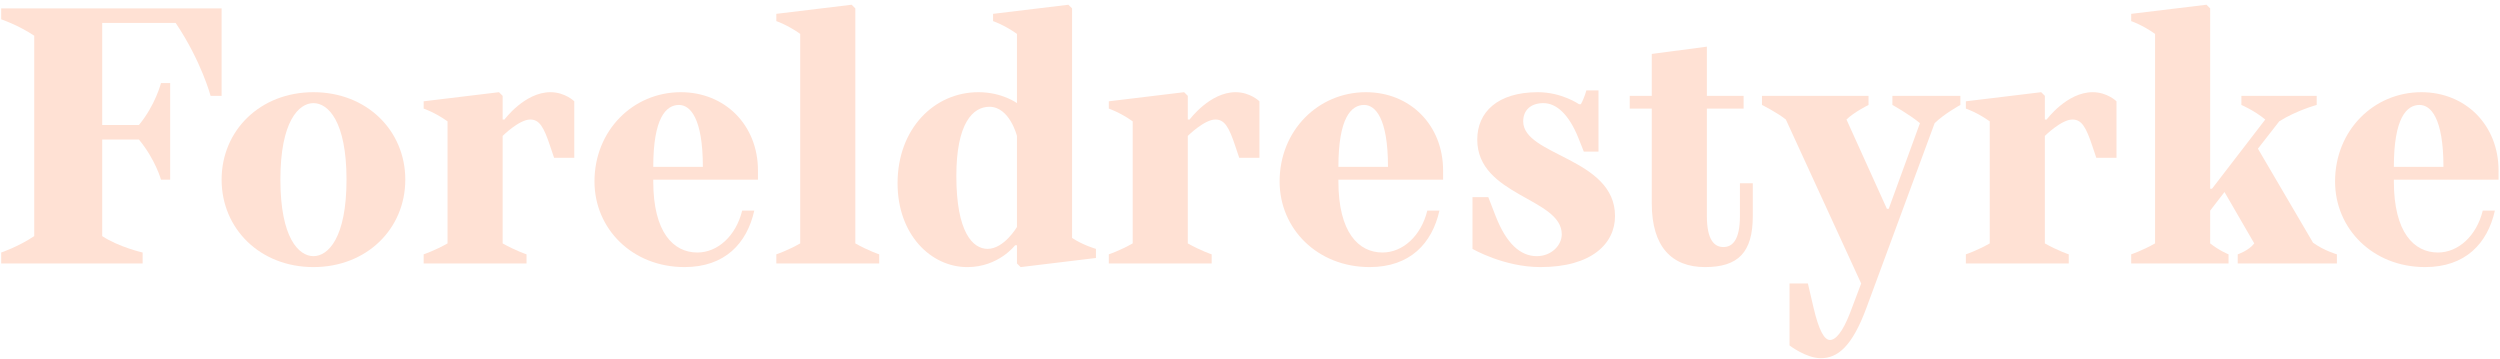 <svg width="188" height="27" viewBox="0 0 188 27" fill="none" xmlns="http://www.w3.org/2000/svg">
<path fill-rule="evenodd" clip-rule="evenodd" d="M0.089 18.989C0.089 18.989 1.332 18.578 2.575 17.756V2.686C1.332 1.863 0.089 1.452 0.089 1.452V0.63H16.665V7.207H15.836C15.836 7.207 15.146 4.603 13.211 1.726H7.686V9.399H10.449C11.692 7.892 12.106 6.248 12.106 6.248H12.797V13.509H12.106C12.106 13.509 11.692 12.002 10.449 10.495H7.686V17.756C8.93 18.578 10.725 18.989 10.725 18.989V19.811H0.089V18.989Z" fill="#FFE1D4"/>
<path fill-rule="evenodd" clip-rule="evenodd" d="M23.571 6.933C27.577 6.933 30.478 9.81 30.478 13.509C30.478 17.208 27.577 20.085 23.571 20.085C19.565 20.085 16.665 17.208 16.665 13.509C16.665 9.81 19.565 6.933 23.571 6.933ZM23.571 19.263C24.676 19.263 26.058 17.893 26.058 13.509C26.058 9.125 24.676 7.755 23.571 7.755C22.466 7.755 21.085 9.125 21.085 13.509C21.085 17.893 22.466 19.263 23.571 19.263Z" fill="#FFE1D4"/>
<path fill-rule="evenodd" clip-rule="evenodd" d="M31.859 19.126C31.859 19.126 32.688 18.852 33.655 18.304V9.125C32.688 8.44 31.859 8.166 31.859 8.166V7.618L37.523 6.933L37.799 7.207V8.988H37.937C37.937 8.988 39.457 6.933 41.39 6.933C42.495 6.933 43.186 7.618 43.186 7.618V11.865H41.667L41.39 11.043C40.893 9.536 40.562 8.988 39.871 8.988C39.042 8.988 37.799 10.221 37.799 10.221V18.304C38.766 18.852 39.595 19.126 39.595 19.126V19.811H31.859V19.126Z" fill="#FFE1D4"/>
<path fill-rule="evenodd" clip-rule="evenodd" d="M51.197 6.933C54.512 6.933 56.999 9.399 56.999 12.824V13.509H49.125V13.646C49.125 17.482 50.645 18.989 52.44 18.989C53.96 18.989 55.341 17.756 55.811 15.838H56.722C56.17 18.304 54.512 20.085 51.473 20.085C47.55 20.085 44.705 17.208 44.705 13.646C44.705 9.81 47.605 6.933 51.197 6.933ZM52.855 12.55C52.855 8.851 51.888 7.892 51.059 7.892C50.092 7.892 49.125 8.851 49.125 12.55H52.855Z" fill="#FFE1D4"/>
<path fill-rule="evenodd" clip-rule="evenodd" d="M58.38 19.126C58.38 19.126 59.208 18.852 60.176 18.304V2.548C59.208 1.863 58.38 1.589 58.38 1.589V1.041L64.043 0.356L64.32 0.631V18.304C65.287 18.852 66.115 19.126 66.115 19.126V19.811H58.38V19.126Z" fill="#FFE1D4"/>
<path fill-rule="evenodd" clip-rule="evenodd" d="M73.574 6.933C75.37 6.933 76.475 7.755 76.475 7.755V2.549C75.508 1.863 74.679 1.589 74.679 1.589V1.041L80.343 0.357L80.619 0.63V17.893C81.448 18.442 82.415 18.715 82.415 18.715V19.4L76.751 20.086L76.475 19.811V18.442H76.337C76.337 18.442 75.094 20.086 72.745 20.086C69.983 20.086 67.497 17.619 67.497 13.783C67.497 9.673 70.259 6.933 73.574 6.933ZM74.265 18.715C75.508 18.715 76.475 17.071 76.475 17.071V10.221C76.475 10.221 75.923 8.029 74.403 8.029C73.16 8.029 71.917 9.262 71.917 13.235C71.917 17.482 73.16 18.715 74.265 18.715Z" fill="#FFE1D4"/>
<path fill-rule="evenodd" clip-rule="evenodd" d="M83.382 19.126C83.382 19.126 84.211 18.852 85.178 18.304V9.125C84.211 8.44 83.382 8.166 83.382 8.166V7.618L89.045 6.933L89.322 7.207V8.988H89.46C89.46 8.988 90.979 6.933 92.913 6.933C94.018 6.933 94.709 7.618 94.709 7.618V11.865H93.189L92.913 11.043C92.416 9.536 92.084 8.988 91.394 8.988C90.565 8.988 89.322 10.221 89.322 10.221V18.304C90.288 18.852 91.117 19.126 91.117 19.126V19.811H83.382V19.126Z" fill="#FFE1D4"/>
<path fill-rule="evenodd" clip-rule="evenodd" d="M102.719 6.933C106.035 6.933 108.521 9.399 108.521 12.824V13.509H100.648V13.646C100.648 17.482 102.167 18.989 103.963 18.989C105.482 18.989 106.863 17.756 107.333 15.838H108.245C107.692 18.304 106.035 20.085 102.996 20.085C99.073 20.085 96.227 17.208 96.227 13.646C96.227 9.81 99.128 6.933 102.719 6.933ZM104.377 12.55C104.377 8.851 103.41 7.892 102.581 7.892C101.614 7.892 100.648 8.851 100.648 12.55H104.377Z" fill="#FFE1D4"/>
<path fill-rule="evenodd" clip-rule="evenodd" d="M110.731 14.824H111.919L112.472 16.249C113.273 18.304 114.323 19.263 115.566 19.263C116.671 19.263 117.445 18.442 117.445 17.619C117.445 14.879 111.09 14.742 111.09 10.495C111.09 8.44 112.61 6.933 115.649 6.933C117.445 6.933 118.743 7.837 118.743 7.837H118.881C119.157 7.344 119.296 6.796 119.296 6.796H120.207V11.399H119.102L118.688 10.358C117.969 8.577 117.03 7.755 116.063 7.755C115.096 7.755 114.544 8.303 114.544 9.125C114.544 11.728 121.45 11.865 121.45 16.249C121.45 18.304 119.71 20.085 115.842 20.085C113.08 20.085 110.731 18.715 110.731 18.715V14.824Z" fill="#FFE1D4"/>
<path fill-rule="evenodd" clip-rule="evenodd" d="M122.555 7.207H124.213V4.056L128.357 3.508V7.207H131.119V8.166H128.357V16.249C128.357 18.03 128.909 18.578 129.6 18.578C130.291 18.578 130.843 18.03 130.843 16.249V13.783H131.81V16.249C131.81 18.989 130.705 20.085 128.219 20.085C125.732 20.085 124.213 18.578 124.213 15.29V8.166H122.555V7.207Z" fill="#FFE1D4"/>
<path fill-rule="evenodd" clip-rule="evenodd" d="M132.501 7.207H140.513V7.892C140.513 7.892 139.408 8.44 138.855 8.988L141.894 15.701H142.032L144.38 9.262C143.552 8.577 142.308 7.892 142.308 7.892V7.207H147.419V7.892C147.419 7.892 146.176 8.577 145.485 9.262L140.374 23.1C139.269 26.114 138.164 26.936 136.921 26.936C135.816 26.936 134.573 25.977 134.573 25.977V21.319H135.954L136.369 23.1C136.783 24.881 137.198 25.566 137.612 25.566C138.026 25.566 138.551 25.018 139.132 23.511L139.96 21.319L134.297 8.988C133.606 8.44 132.501 7.892 132.501 7.892V7.207Z" fill="#FFE1D4"/>
<path fill-rule="evenodd" clip-rule="evenodd" d="M147.833 19.126C147.833 19.126 148.662 18.852 149.629 18.304V9.125C148.662 8.44 147.833 8.166 147.833 8.166V7.618L153.497 6.933L153.773 7.207V8.988H153.911C153.911 8.988 155.431 6.933 157.365 6.933C158.47 6.933 159.16 7.618 159.16 7.618V11.865H157.641L157.365 11.043C156.867 9.536 156.536 8.988 155.845 8.988C155.016 8.988 153.773 10.221 153.773 10.221V18.304C154.74 18.852 155.569 19.126 155.569 19.126V19.811H147.833V19.126Z" fill="#FFE1D4"/>
<path fill-rule="evenodd" clip-rule="evenodd" d="M160.265 19.126C160.265 19.126 161.094 18.852 162.06 18.304V2.548C161.094 1.863 160.265 1.589 160.265 1.589V1.041L165.928 0.356L166.205 0.631V14.194H166.342L170.348 8.988C169.52 8.303 168.553 7.892 168.553 7.892V7.207H174.216V7.892C174.216 7.892 172.696 8.303 171.398 9.125L169.796 11.18L173.94 18.25C174.769 18.852 175.736 19.126 175.736 19.126V19.811H168.276V19.126C168.276 19.126 169.105 18.852 169.52 18.304L167.282 14.441L166.205 15.838V18.304C166.895 18.852 167.586 19.126 167.586 19.126V19.811H160.265V19.126Z" fill="#FFE1D4"/>
<path fill-rule="evenodd" clip-rule="evenodd" d="M182.09 6.933C185.405 6.933 187.891 9.399 187.891 12.824V13.509H180.018V13.646C180.018 17.482 181.537 18.989 183.333 18.989C184.852 18.989 186.234 17.756 186.703 15.838H187.615C187.062 18.304 185.405 20.085 182.366 20.085C178.443 20.085 175.597 17.208 175.597 13.646C175.597 9.81 178.498 6.933 182.09 6.933ZM183.747 12.55C183.747 8.851 182.78 7.892 181.951 7.892C180.985 7.892 180.018 8.851 180.018 12.55H183.747Z" fill="#FFE1D4"/>
</svg>
